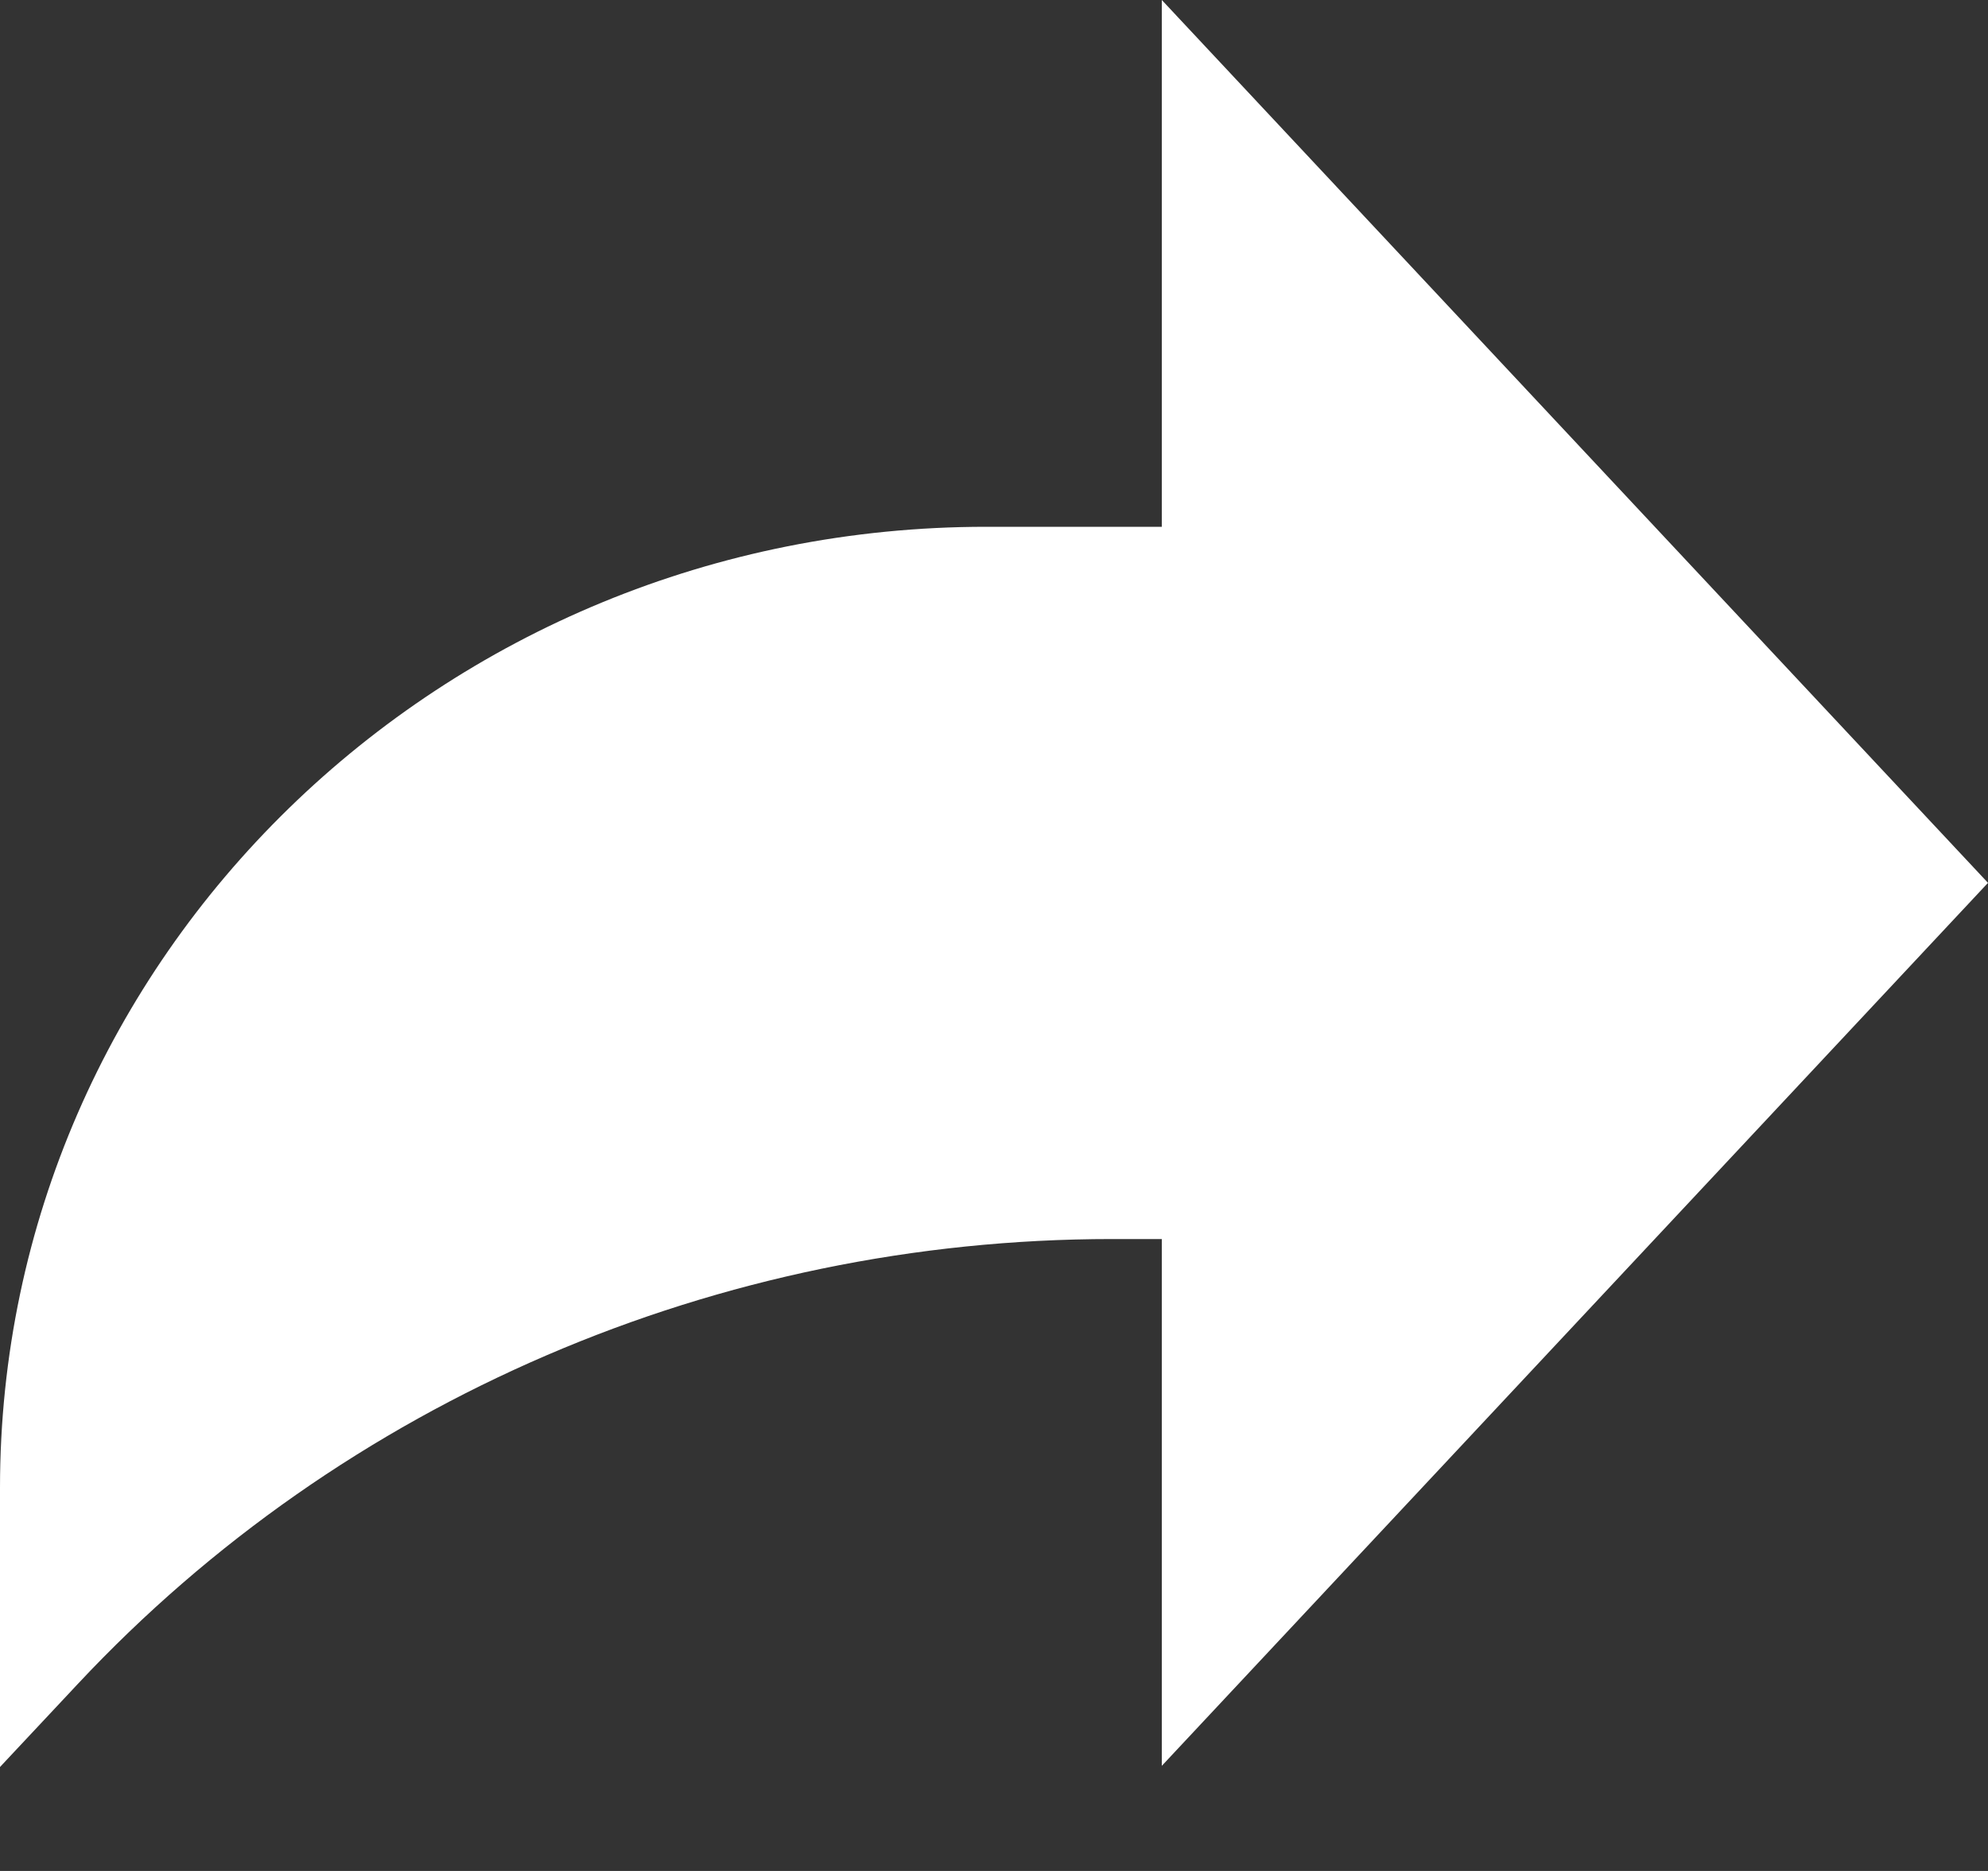 <svg width="17" height="16" viewBox="0 0 17 16" xmlns="http://www.w3.org/2000/svg"><rect x="0" y="0" width="17" height="16" fill="#333333" stroke="none"/><g fill="none" fill-rule="evenodd"><path d="M-4-4h24v24H-4z"/><path d="M17 7.55 9.935 0v4.505H8.433C3.776 4.505 0 8.185 0 12.724v2.387l.667-.712c2.268-2.423 5.478-3.803 8.843-3.803h.425v4.505L17 7.55z" fill="#FFF"/></g></svg>